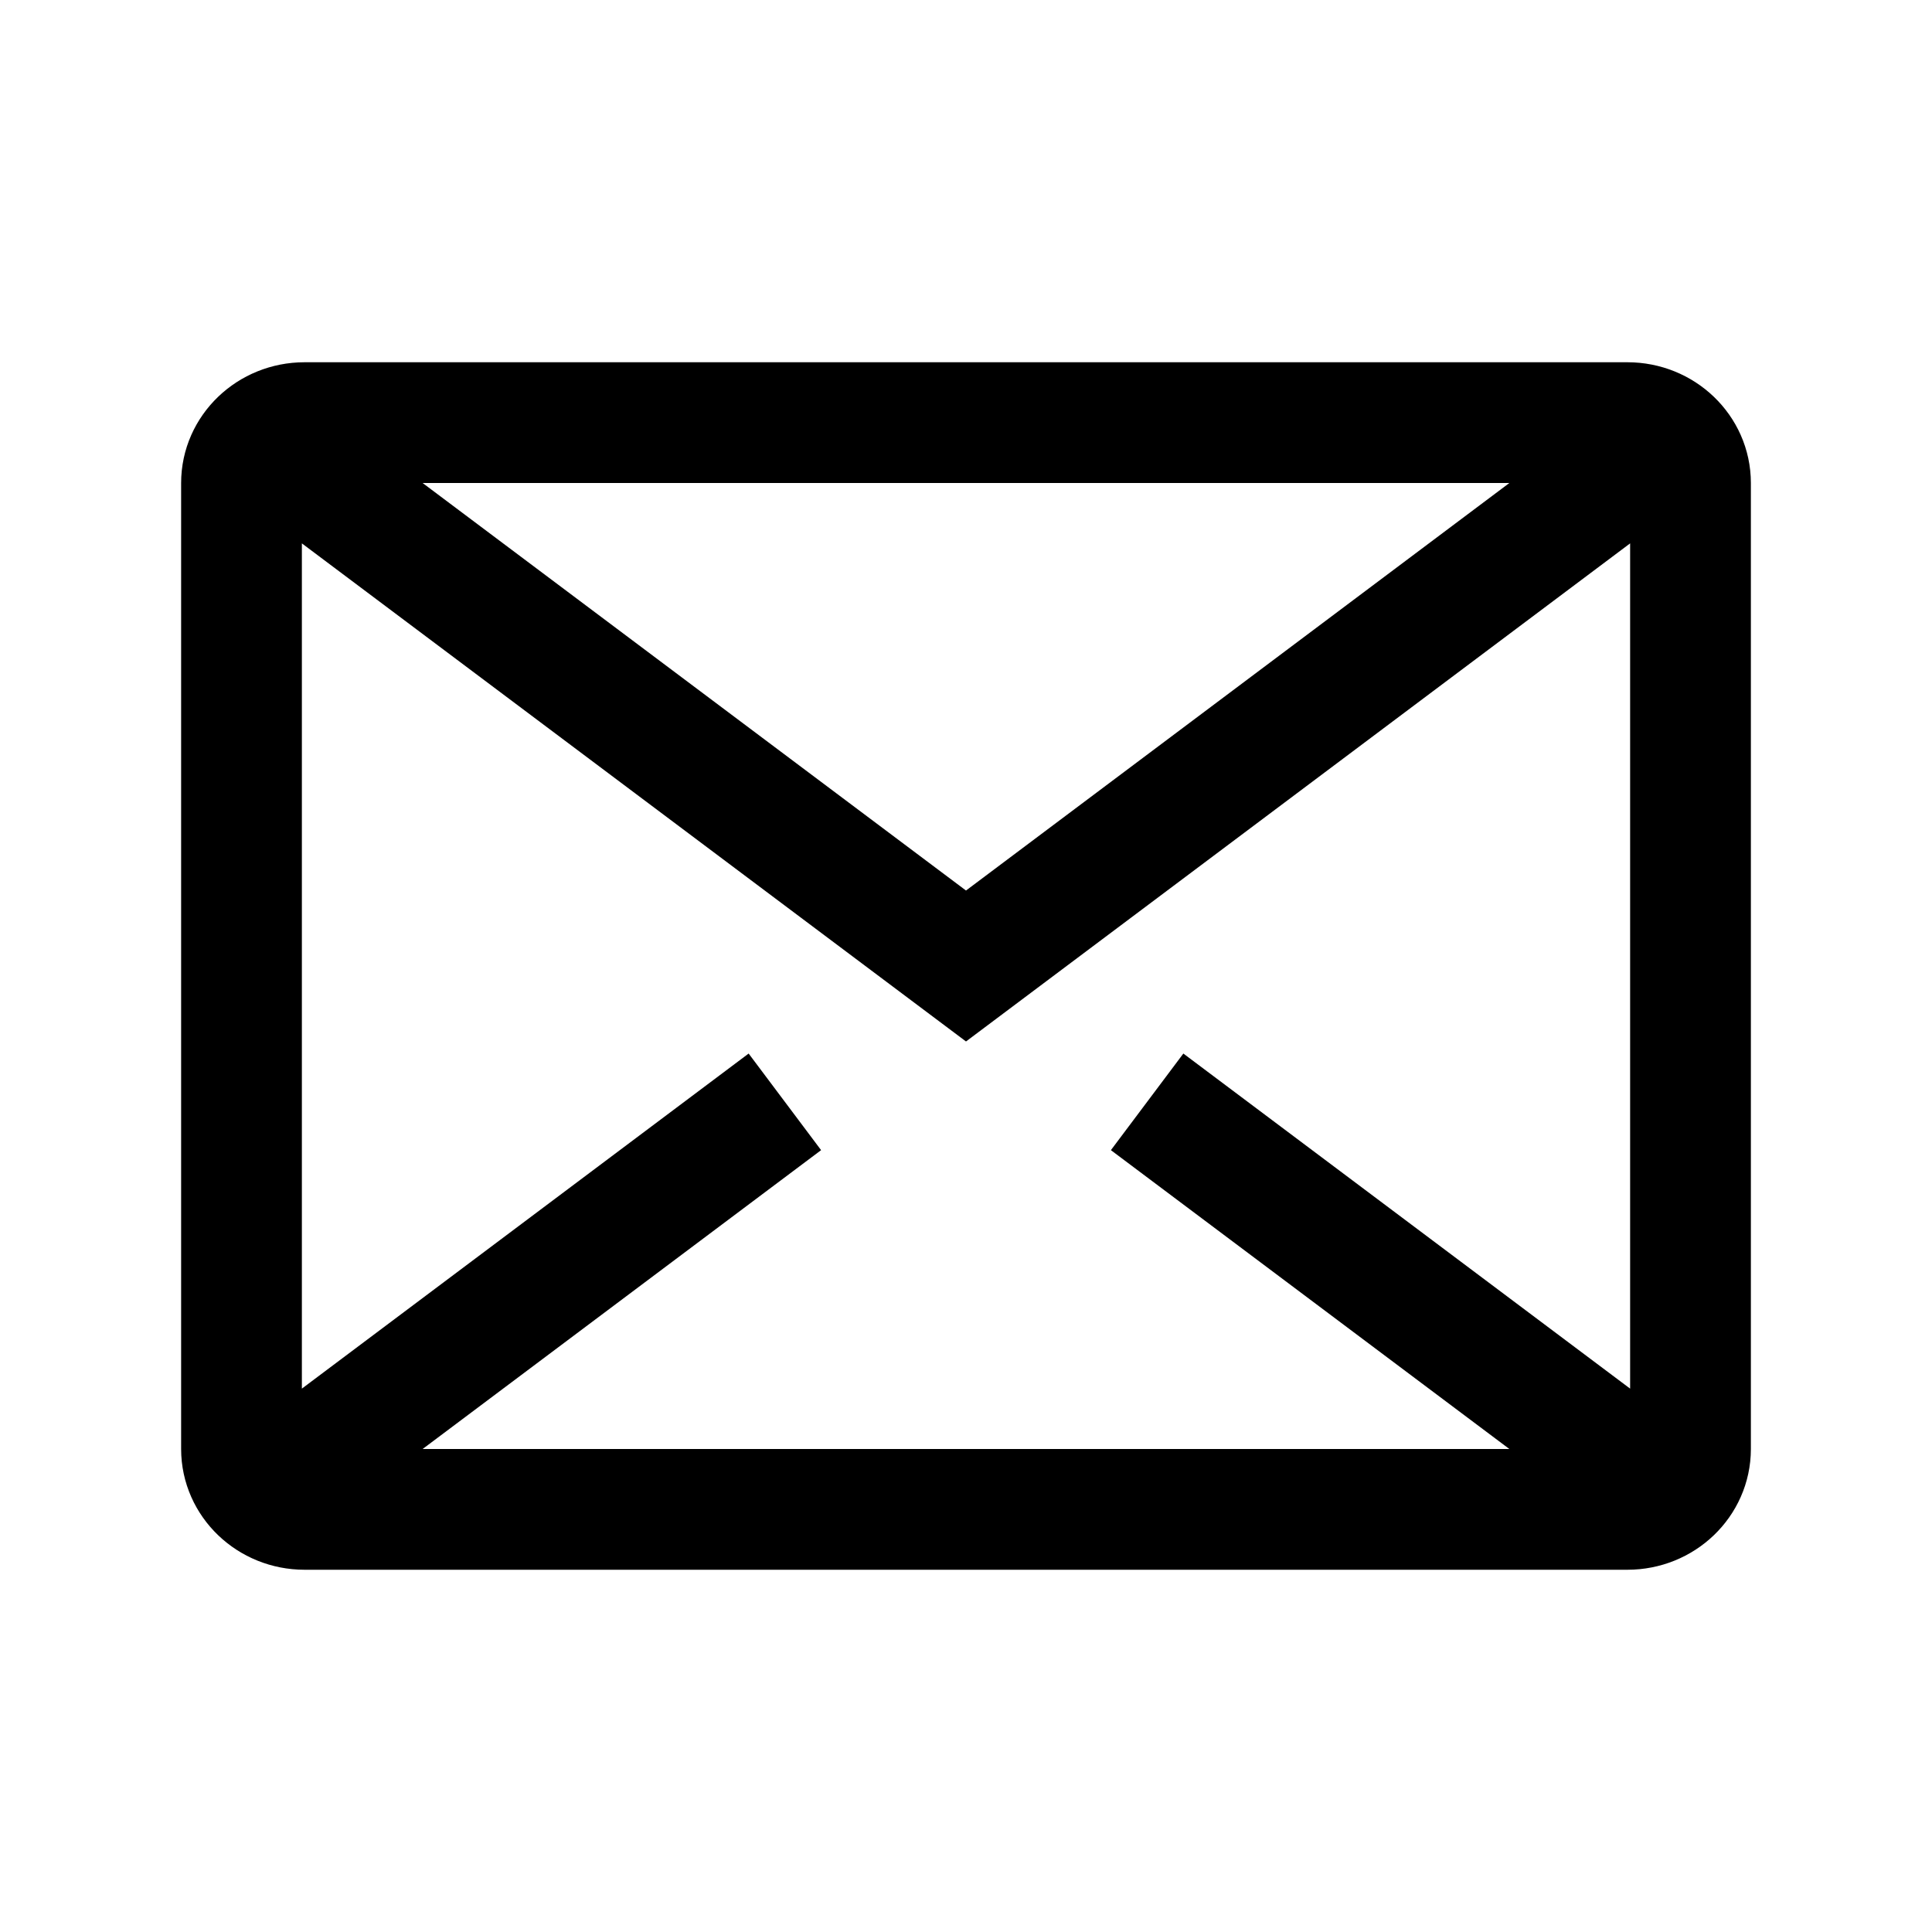 <svg width="16" height="16" viewBox="0 0 16 16" fill="none" xmlns="http://www.w3.org/2000/svg">
<path d="M6.5 9.125L2 12.5M9.5 9.125L14 12.5M2 3.5L8 8L14 3.5M2.522 12.5H13.478C13.766 12.5 14 12.276 14 12V4C14 3.724 13.766 3.5 13.478 3.5H2.522C2.234 3.5 2 3.724 2 4V12C2 12.276 2.234 12.5 2.522 12.5Z" stroke="black"/>
</svg>
